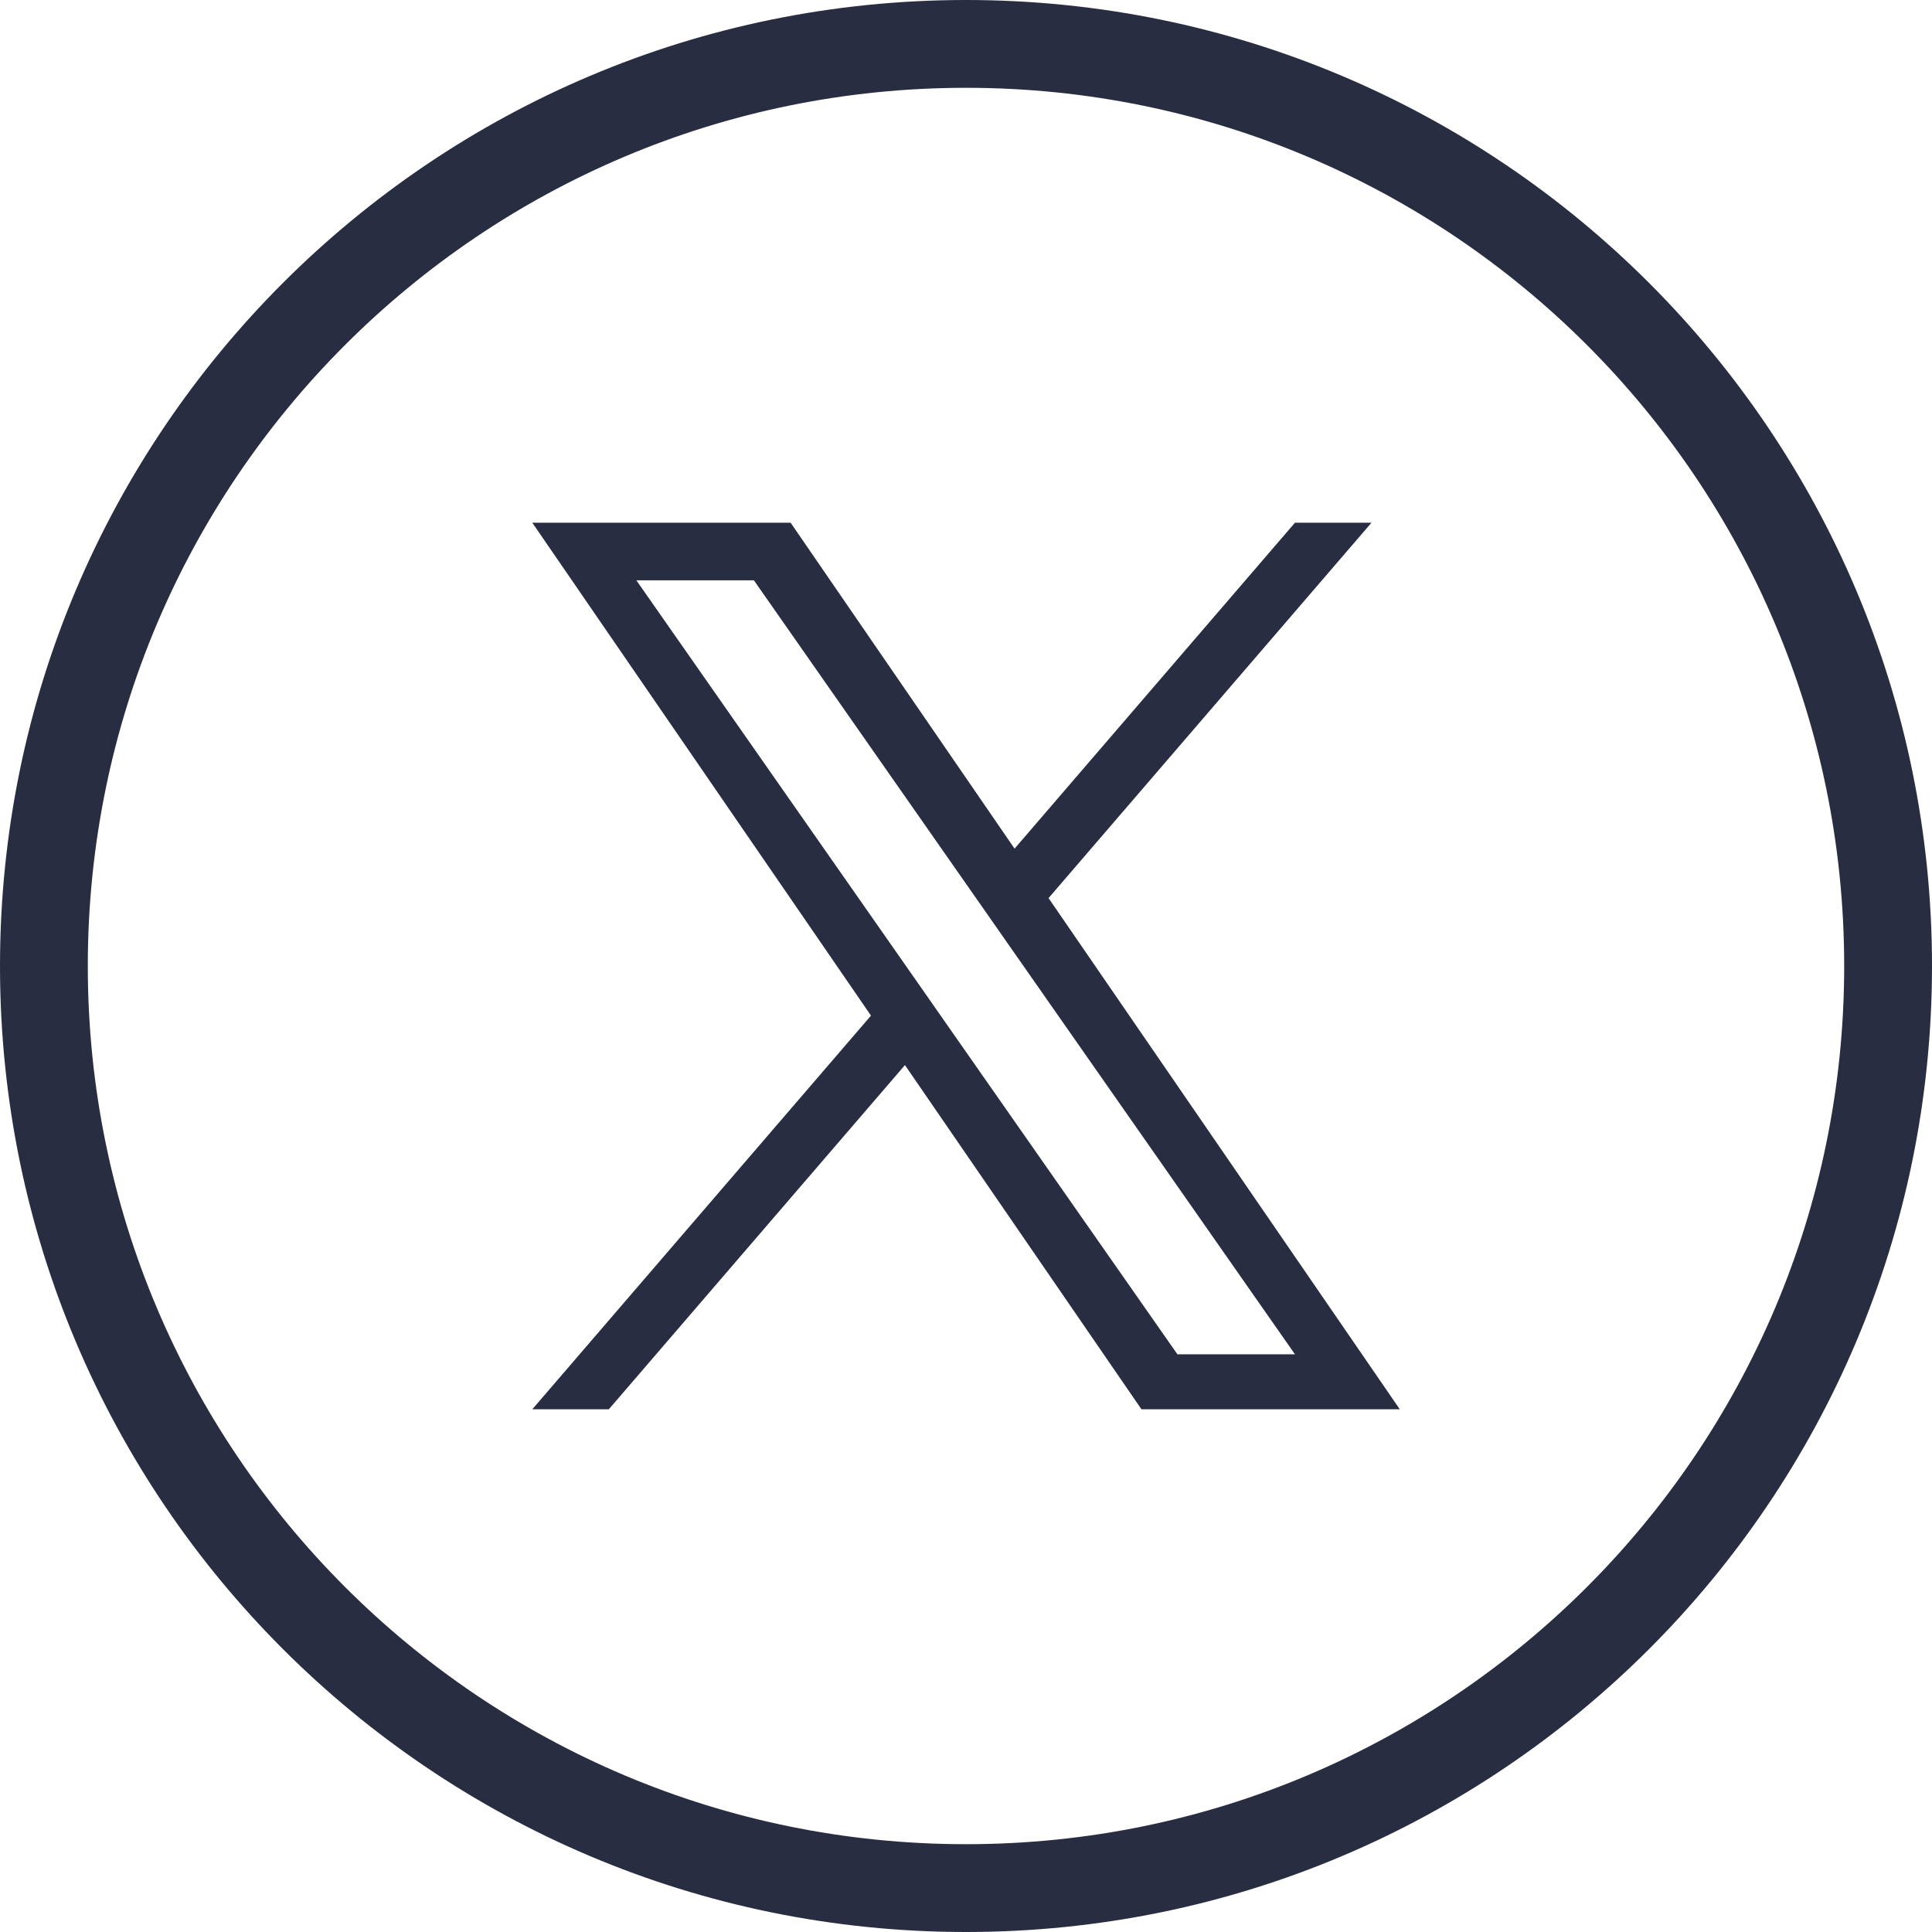 <?xml version="1.0" encoding="UTF-8"?>
<svg id="Ebene_2" data-name="Ebene 2" xmlns="http://www.w3.org/2000/svg" viewBox="0 0 512 512" width="512" height="512">
  <defs>
    <style>
      .cls-1 {
        fill: #282d42;
        stroke-width: 0px;
      }
    </style>
  </defs>
  <g id="Ebene_1-2" data-name="Ebene 1">
    <path class="cls-1" d="M256,0C114.61,0,0,114.61,0,256s114.61,256,256,256,256-114.61,256-256S397.39,0,256,0ZM256,488.73c-128.53,0-232.73-104.19-232.73-232.73S127.47,23.27,256,23.27s232.73,104.2,232.73,232.73-104.19,232.73-232.73,232.73Z"/>
    <path class="cls-1" d="M277.87,238.01l85.59-99.49h-20.28l-74.31,86.38-59.35-86.38h-68.46l89.76,130.63-89.76,104.33h20.28l78.48-91.22,62.68,91.22h68.46l-93.08-135.47h0ZM250.09,270.3l-9.09-13.01-72.36-103.5h31.15l58.39,83.53,9.09,13.01,75.91,108.58h-31.15l-61.94-88.6h0Z"/>
  </g>
</svg>
